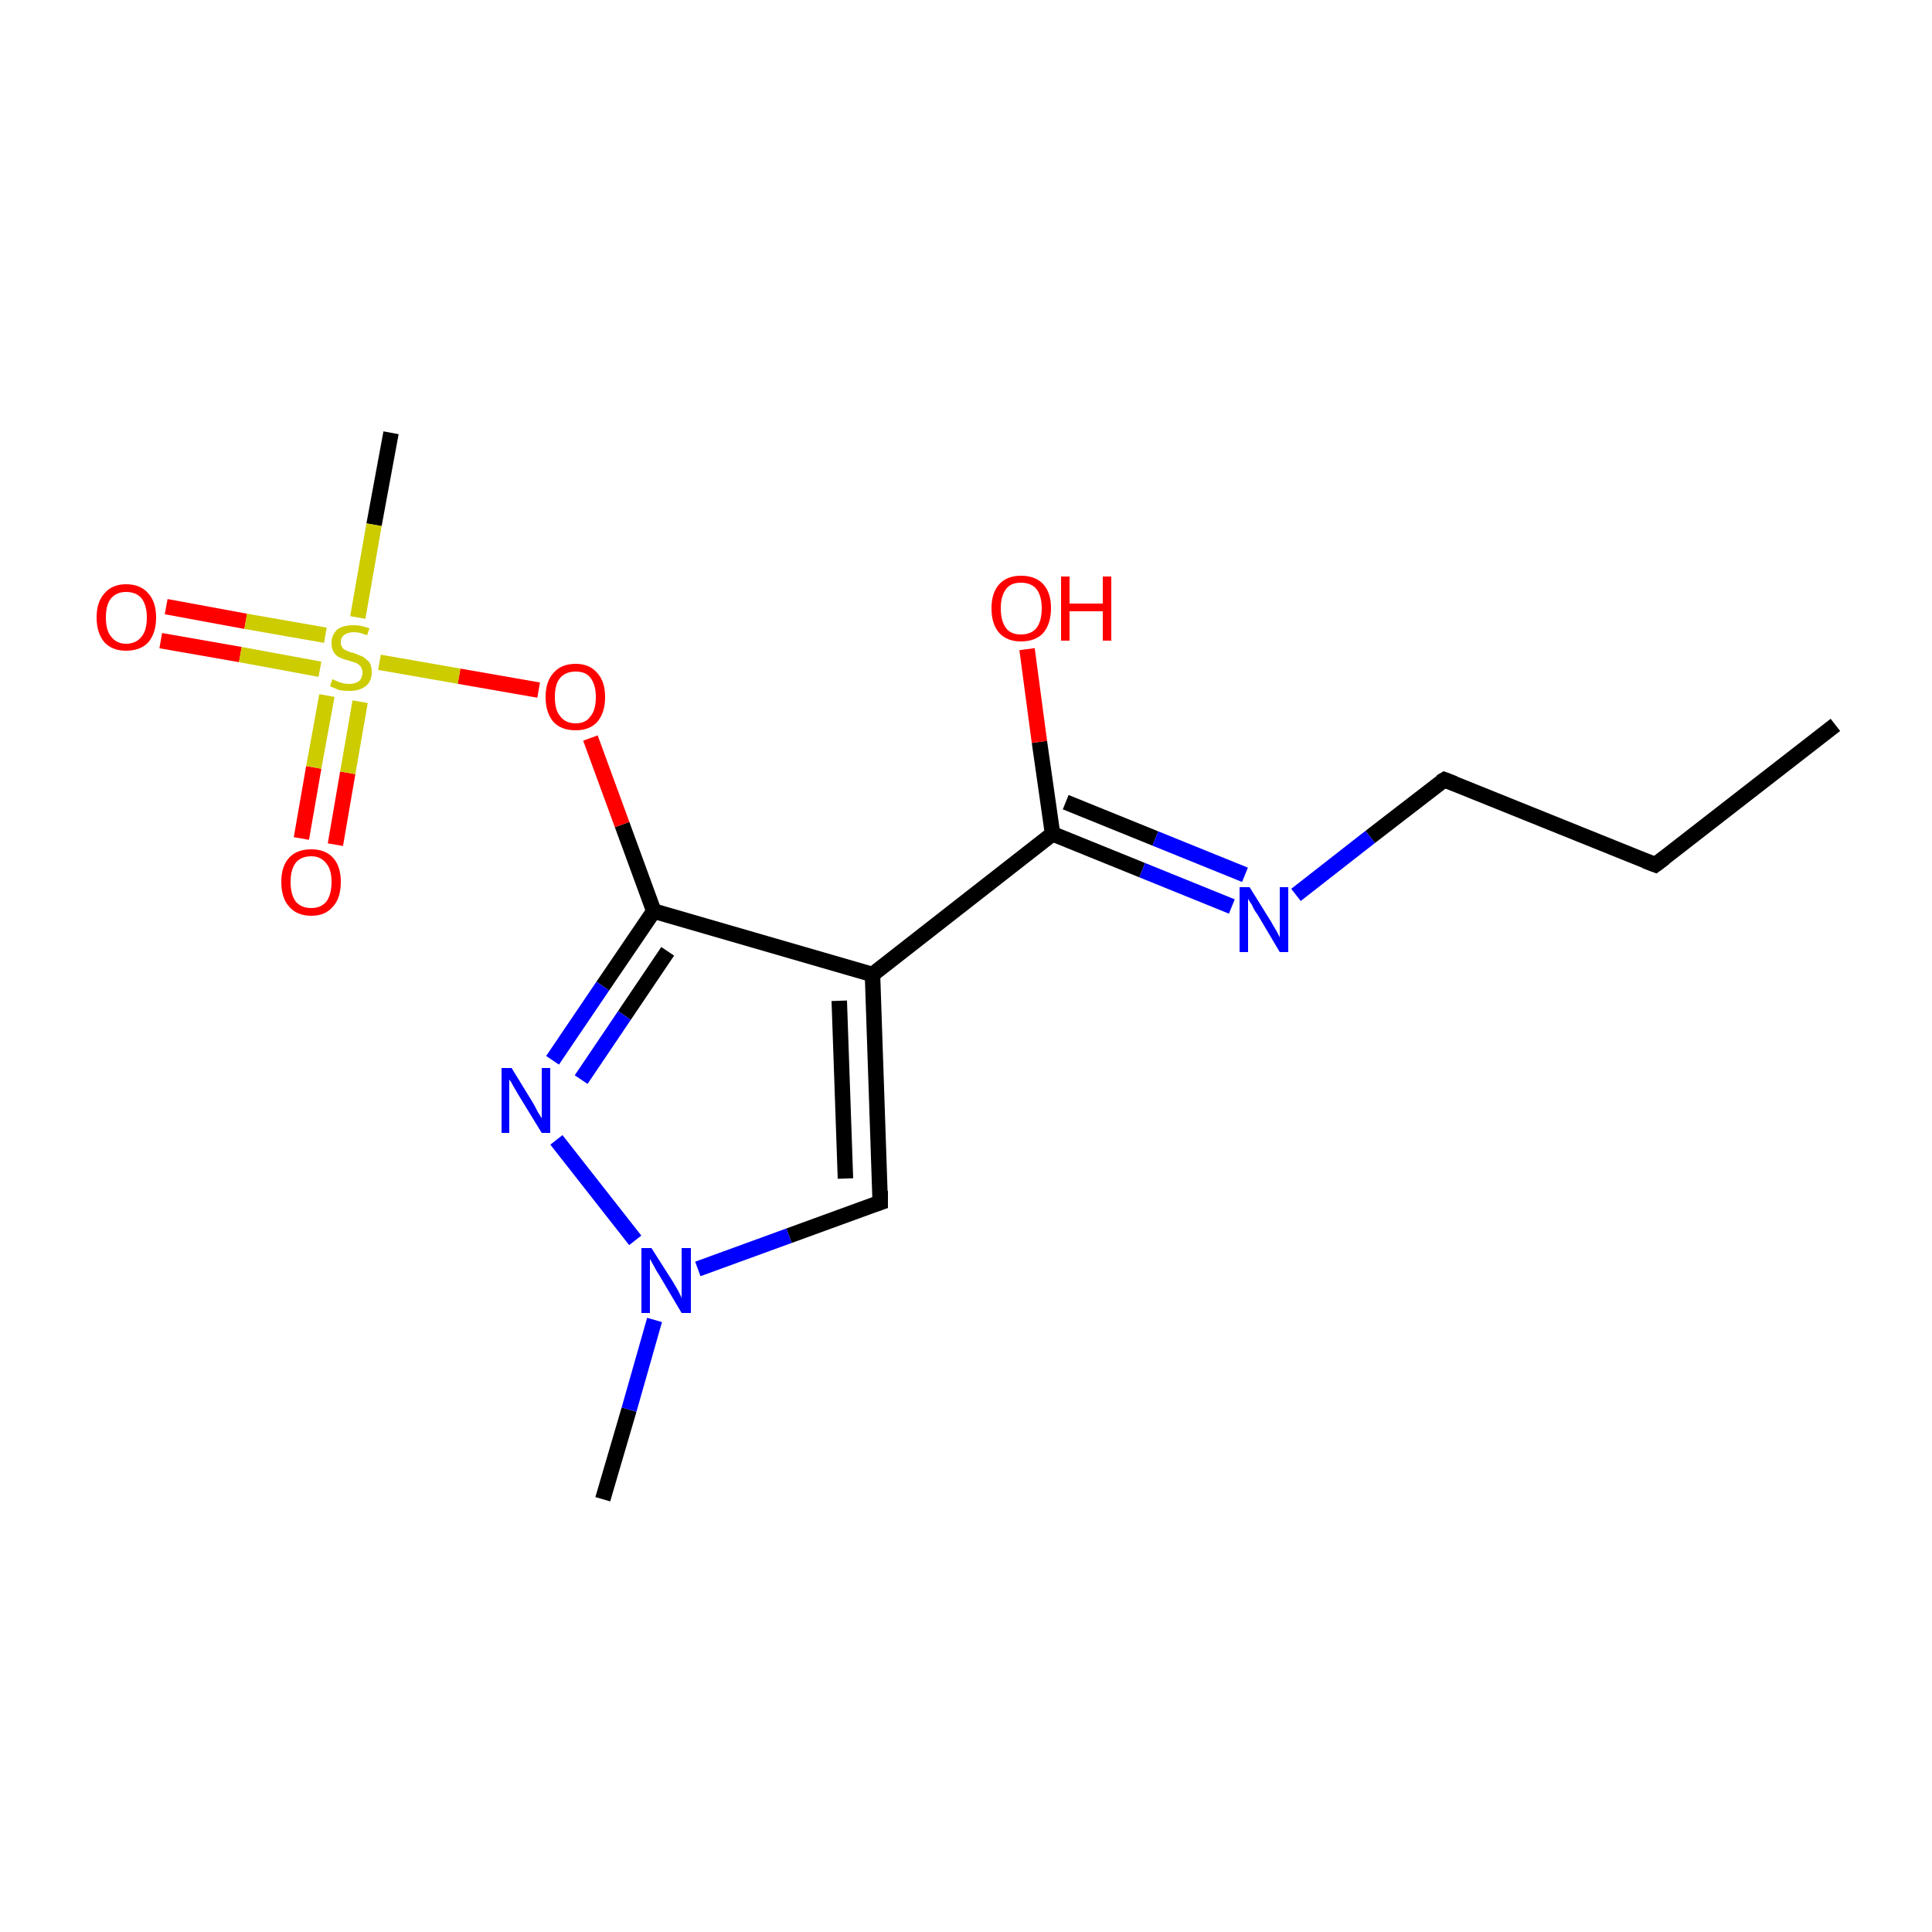 <?xml version='1.0' encoding='iso-8859-1'?>
<svg version='1.1' baseProfile='full'
              xmlns='http://www.w3.org/2000/svg'
                      xmlns:rdkit='http://www.rdkit.org/xml'
                      xmlns:xlink='http://www.w3.org/1999/xlink'
                  xml:space='preserve'
width='250px' height='250px' viewBox='0 0 250 250'>
<!-- END OF HEADER -->
<rect style='opacity:1.0;fill:#FFFFFF;stroke:none' width='250.0' height='250.0' x='0.0' y='0.0'> </rect>
<path class='bond-0 atom-0 atom-3' d='M 237.5,93.8 L 214.2,111.9' style='fill:none;fill-rule:evenodd;stroke:#000000;stroke-width:2.0px;stroke-linecap:butt;stroke-linejoin:miter;stroke-opacity:1' />
<path class='bond-1 atom-1 atom-11' d='M 78.0,194.0 L 81.4,182.4' style='fill:none;fill-rule:evenodd;stroke:#000000;stroke-width:2.0px;stroke-linecap:butt;stroke-linejoin:miter;stroke-opacity:1' />
<path class='bond-1 atom-1 atom-11' d='M 81.4,182.4 L 84.7,170.8' style='fill:none;fill-rule:evenodd;stroke:#0000FF;stroke-width:2.0px;stroke-linecap:butt;stroke-linejoin:miter;stroke-opacity:1' />
<path class='bond-2 atom-2 atom-16' d='M 50.6,56.0 L 48.4,67.9' style='fill:none;fill-rule:evenodd;stroke:#000000;stroke-width:2.0px;stroke-linecap:butt;stroke-linejoin:miter;stroke-opacity:1' />
<path class='bond-2 atom-2 atom-16' d='M 48.4,67.9 L 46.3,79.9' style='fill:none;fill-rule:evenodd;stroke:#CCCC00;stroke-width:2.0px;stroke-linecap:butt;stroke-linejoin:miter;stroke-opacity:1' />
<path class='bond-3 atom-3 atom-4' d='M 214.2,111.9 L 186.9,100.9' style='fill:none;fill-rule:evenodd;stroke:#000000;stroke-width:2.0px;stroke-linecap:butt;stroke-linejoin:miter;stroke-opacity:1' />
<path class='bond-4 atom-4 atom-9' d='M 186.9,100.9 L 177.3,108.3' style='fill:none;fill-rule:evenodd;stroke:#000000;stroke-width:2.0px;stroke-linecap:butt;stroke-linejoin:miter;stroke-opacity:1' />
<path class='bond-4 atom-4 atom-9' d='M 177.3,108.3 L 167.7,115.8' style='fill:none;fill-rule:evenodd;stroke:#0000FF;stroke-width:2.0px;stroke-linecap:butt;stroke-linejoin:miter;stroke-opacity:1' />
<path class='bond-5 atom-5 atom-6' d='M 113.9,155.6 L 112.9,126.1' style='fill:none;fill-rule:evenodd;stroke:#000000;stroke-width:2.0px;stroke-linecap:butt;stroke-linejoin:miter;stroke-opacity:1' />
<path class='bond-5 atom-5 atom-6' d='M 109.4,152.5 L 108.6,129.5' style='fill:none;fill-rule:evenodd;stroke:#000000;stroke-width:2.0px;stroke-linecap:butt;stroke-linejoin:miter;stroke-opacity:1' />
<path class='bond-6 atom-5 atom-11' d='M 113.9,155.6 L 102.1,159.9' style='fill:none;fill-rule:evenodd;stroke:#000000;stroke-width:2.0px;stroke-linecap:butt;stroke-linejoin:miter;stroke-opacity:1' />
<path class='bond-6 atom-5 atom-11' d='M 102.1,159.9 L 90.3,164.2' style='fill:none;fill-rule:evenodd;stroke:#0000FF;stroke-width:2.0px;stroke-linecap:butt;stroke-linejoin:miter;stroke-opacity:1' />
<path class='bond-7 atom-6 atom-7' d='M 112.9,126.1 L 136.2,107.9' style='fill:none;fill-rule:evenodd;stroke:#000000;stroke-width:2.0px;stroke-linecap:butt;stroke-linejoin:miter;stroke-opacity:1' />
<path class='bond-8 atom-6 atom-8' d='M 112.9,126.1 L 84.6,117.9' style='fill:none;fill-rule:evenodd;stroke:#000000;stroke-width:2.0px;stroke-linecap:butt;stroke-linejoin:miter;stroke-opacity:1' />
<path class='bond-9 atom-7 atom-9' d='M 136.2,107.9 L 147.8,112.6' style='fill:none;fill-rule:evenodd;stroke:#000000;stroke-width:2.0px;stroke-linecap:butt;stroke-linejoin:miter;stroke-opacity:1' />
<path class='bond-9 atom-7 atom-9' d='M 147.8,112.6 L 159.4,117.3' style='fill:none;fill-rule:evenodd;stroke:#0000FF;stroke-width:2.0px;stroke-linecap:butt;stroke-linejoin:miter;stroke-opacity:1' />
<path class='bond-9 atom-7 atom-9' d='M 137.9,103.8 L 149.5,108.5' style='fill:none;fill-rule:evenodd;stroke:#000000;stroke-width:2.0px;stroke-linecap:butt;stroke-linejoin:miter;stroke-opacity:1' />
<path class='bond-9 atom-7 atom-9' d='M 149.5,108.5 L 161.1,113.2' style='fill:none;fill-rule:evenodd;stroke:#0000FF;stroke-width:2.0px;stroke-linecap:butt;stroke-linejoin:miter;stroke-opacity:1' />
<path class='bond-10 atom-7 atom-12' d='M 136.2,107.9 L 134.5,96.0' style='fill:none;fill-rule:evenodd;stroke:#000000;stroke-width:2.0px;stroke-linecap:butt;stroke-linejoin:miter;stroke-opacity:1' />
<path class='bond-10 atom-7 atom-12' d='M 134.5,96.0 L 132.9,84.0' style='fill:none;fill-rule:evenodd;stroke:#FF0000;stroke-width:2.0px;stroke-linecap:butt;stroke-linejoin:miter;stroke-opacity:1' />
<path class='bond-11 atom-8 atom-10' d='M 84.6,117.9 L 78.0,127.6' style='fill:none;fill-rule:evenodd;stroke:#000000;stroke-width:2.0px;stroke-linecap:butt;stroke-linejoin:miter;stroke-opacity:1' />
<path class='bond-11 atom-8 atom-10' d='M 78.0,127.6 L 71.5,137.2' style='fill:none;fill-rule:evenodd;stroke:#0000FF;stroke-width:2.0px;stroke-linecap:butt;stroke-linejoin:miter;stroke-opacity:1' />
<path class='bond-11 atom-8 atom-10' d='M 86.4,123.1 L 80.8,131.4' style='fill:none;fill-rule:evenodd;stroke:#000000;stroke-width:2.0px;stroke-linecap:butt;stroke-linejoin:miter;stroke-opacity:1' />
<path class='bond-11 atom-8 atom-10' d='M 80.8,131.4 L 75.2,139.7' style='fill:none;fill-rule:evenodd;stroke:#0000FF;stroke-width:2.0px;stroke-linecap:butt;stroke-linejoin:miter;stroke-opacity:1' />
<path class='bond-12 atom-8 atom-15' d='M 84.6,117.9 L 80.5,106.7' style='fill:none;fill-rule:evenodd;stroke:#000000;stroke-width:2.0px;stroke-linecap:butt;stroke-linejoin:miter;stroke-opacity:1' />
<path class='bond-12 atom-8 atom-15' d='M 80.5,106.7 L 76.4,95.5' style='fill:none;fill-rule:evenodd;stroke:#FF0000;stroke-width:2.0px;stroke-linecap:butt;stroke-linejoin:miter;stroke-opacity:1' />
<path class='bond-13 atom-10 atom-11' d='M 72.0,147.5 L 82.2,160.5' style='fill:none;fill-rule:evenodd;stroke:#0000FF;stroke-width:2.0px;stroke-linecap:butt;stroke-linejoin:miter;stroke-opacity:1' />
<path class='bond-14 atom-13 atom-16' d='M 39.0,108.5 L 40.6,99.3' style='fill:none;fill-rule:evenodd;stroke:#FF0000;stroke-width:2.0px;stroke-linecap:butt;stroke-linejoin:miter;stroke-opacity:1' />
<path class='bond-14 atom-13 atom-16' d='M 40.6,99.3 L 42.3,90.0' style='fill:none;fill-rule:evenodd;stroke:#CCCC00;stroke-width:2.0px;stroke-linecap:butt;stroke-linejoin:miter;stroke-opacity:1' />
<path class='bond-14 atom-13 atom-16' d='M 43.4,109.3 L 45.0,100.0' style='fill:none;fill-rule:evenodd;stroke:#FF0000;stroke-width:2.0px;stroke-linecap:butt;stroke-linejoin:miter;stroke-opacity:1' />
<path class='bond-14 atom-13 atom-16' d='M 45.0,100.0 L 46.6,90.8' style='fill:none;fill-rule:evenodd;stroke:#CCCC00;stroke-width:2.0px;stroke-linecap:butt;stroke-linejoin:miter;stroke-opacity:1' />
<path class='bond-15 atom-14 atom-16' d='M 21.5,78.5 L 31.8,80.4' style='fill:none;fill-rule:evenodd;stroke:#FF0000;stroke-width:2.0px;stroke-linecap:butt;stroke-linejoin:miter;stroke-opacity:1' />
<path class='bond-15 atom-14 atom-16' d='M 31.8,80.4 L 42.1,82.2' style='fill:none;fill-rule:evenodd;stroke:#CCCC00;stroke-width:2.0px;stroke-linecap:butt;stroke-linejoin:miter;stroke-opacity:1' />
<path class='bond-15 atom-14 atom-16' d='M 20.8,82.9 L 31.1,84.7' style='fill:none;fill-rule:evenodd;stroke:#FF0000;stroke-width:2.0px;stroke-linecap:butt;stroke-linejoin:miter;stroke-opacity:1' />
<path class='bond-15 atom-14 atom-16' d='M 31.1,84.7 L 41.4,86.6' style='fill:none;fill-rule:evenodd;stroke:#CCCC00;stroke-width:2.0px;stroke-linecap:butt;stroke-linejoin:miter;stroke-opacity:1' />
<path class='bond-16 atom-15 atom-16' d='M 69.7,89.3 L 59.4,87.5' style='fill:none;fill-rule:evenodd;stroke:#FF0000;stroke-width:2.0px;stroke-linecap:butt;stroke-linejoin:miter;stroke-opacity:1' />
<path class='bond-16 atom-15 atom-16' d='M 59.4,87.5 L 49.1,85.7' style='fill:none;fill-rule:evenodd;stroke:#CCCC00;stroke-width:2.0px;stroke-linecap:butt;stroke-linejoin:miter;stroke-opacity:1' />
<path d='M 215.4,111.0 L 214.2,111.9 L 212.9,111.4' style='fill:none;stroke:#000000;stroke-width:2.0px;stroke-linecap:butt;stroke-linejoin:miter;stroke-opacity:1;' />
<path d='M 188.2,101.4 L 186.9,100.9 L 186.4,101.2' style='fill:none;stroke:#000000;stroke-width:2.0px;stroke-linecap:butt;stroke-linejoin:miter;stroke-opacity:1;' />
<path d='M 113.9,154.1 L 113.9,155.6 L 113.3,155.8' style='fill:none;stroke:#000000;stroke-width:2.0px;stroke-linecap:butt;stroke-linejoin:miter;stroke-opacity:1;' />
<path class='atom-9' d='M 161.7 114.8
L 164.5 119.3
Q 164.7 119.7, 165.2 120.5
Q 165.6 121.3, 165.6 121.3
L 165.6 114.8
L 166.7 114.8
L 166.7 123.2
L 165.6 123.2
L 162.7 118.3
Q 162.3 117.8, 162.0 117.1
Q 161.6 116.5, 161.5 116.3
L 161.5 123.2
L 160.4 123.2
L 160.4 114.8
L 161.7 114.8
' fill='#0000FF'/>
<path class='atom-10' d='M 66.2 138.2
L 68.9 142.6
Q 69.2 143.1, 69.6 143.9
Q 70.1 144.7, 70.1 144.7
L 70.1 138.2
L 71.2 138.2
L 71.2 146.6
L 70.1 146.6
L 67.1 141.7
Q 66.8 141.2, 66.4 140.5
Q 66.1 139.9, 65.9 139.7
L 65.9 146.6
L 64.9 146.6
L 64.9 138.2
L 66.2 138.2
' fill='#0000FF'/>
<path class='atom-11' d='M 84.3 161.5
L 87.1 165.9
Q 87.4 166.4, 87.8 167.1
Q 88.2 167.9, 88.2 168.0
L 88.2 161.5
L 89.4 161.5
L 89.4 169.9
L 88.2 169.9
L 85.3 165.0
Q 84.9 164.4, 84.6 163.8
Q 84.2 163.1, 84.1 162.9
L 84.1 169.9
L 83.0 169.9
L 83.0 161.5
L 84.3 161.5
' fill='#0000FF'/>
<path class='atom-12' d='M 128.3 78.7
Q 128.3 76.7, 129.3 75.6
Q 130.3 74.5, 132.1 74.5
Q 134.0 74.5, 135.0 75.6
Q 136.0 76.7, 136.0 78.7
Q 136.0 80.7, 135.0 81.9
Q 134.0 83.0, 132.1 83.0
Q 130.3 83.0, 129.3 81.9
Q 128.3 80.8, 128.3 78.7
M 132.1 82.1
Q 133.4 82.1, 134.1 81.3
Q 134.8 80.4, 134.8 78.7
Q 134.8 77.1, 134.1 76.2
Q 133.4 75.4, 132.1 75.4
Q 130.8 75.4, 130.2 76.2
Q 129.5 77.1, 129.5 78.7
Q 129.5 80.4, 130.2 81.3
Q 130.8 82.1, 132.1 82.1
' fill='#FF0000'/>
<path class='atom-12' d='M 137.3 74.6
L 138.4 74.6
L 138.4 78.1
L 142.7 78.1
L 142.7 74.6
L 143.8 74.6
L 143.8 82.9
L 142.7 82.9
L 142.7 79.1
L 138.4 79.1
L 138.4 82.9
L 137.3 82.9
L 137.3 74.6
' fill='#FF0000'/>
<path class='atom-13' d='M 36.4 114.1
Q 36.4 112.1, 37.4 111.0
Q 38.4 109.9, 40.3 109.9
Q 42.1 109.9, 43.1 111.0
Q 44.1 112.1, 44.1 114.1
Q 44.1 116.2, 43.1 117.3
Q 42.1 118.5, 40.3 118.5
Q 38.4 118.5, 37.4 117.3
Q 36.4 116.2, 36.4 114.1
M 40.3 117.5
Q 41.5 117.5, 42.2 116.7
Q 42.9 115.8, 42.9 114.1
Q 42.9 112.5, 42.2 111.7
Q 41.5 110.8, 40.3 110.8
Q 39.0 110.8, 38.3 111.6
Q 37.6 112.5, 37.6 114.1
Q 37.6 115.8, 38.3 116.7
Q 39.0 117.5, 40.3 117.5
' fill='#FF0000'/>
<path class='atom-14' d='M 12.5 79.9
Q 12.5 77.9, 13.5 76.8
Q 14.5 75.6, 16.3 75.6
Q 18.2 75.6, 19.2 76.8
Q 20.2 77.9, 20.2 79.9
Q 20.2 81.9, 19.2 83.1
Q 18.2 84.2, 16.3 84.2
Q 14.5 84.2, 13.5 83.1
Q 12.5 81.9, 12.5 79.9
M 16.3 83.3
Q 17.6 83.3, 18.3 82.4
Q 19.0 81.6, 19.0 79.9
Q 19.0 78.3, 18.3 77.4
Q 17.6 76.6, 16.3 76.6
Q 15.1 76.6, 14.4 77.4
Q 13.7 78.2, 13.7 79.9
Q 13.7 81.6, 14.4 82.4
Q 15.1 83.3, 16.3 83.3
' fill='#FF0000'/>
<path class='atom-15' d='M 70.6 90.2
Q 70.6 88.2, 71.6 87.1
Q 72.6 85.9, 74.5 85.9
Q 76.3 85.9, 77.3 87.1
Q 78.3 88.2, 78.3 90.2
Q 78.3 92.2, 77.3 93.4
Q 76.3 94.5, 74.5 94.5
Q 72.6 94.5, 71.6 93.4
Q 70.6 92.2, 70.6 90.2
M 74.5 93.6
Q 75.8 93.6, 76.4 92.7
Q 77.1 91.9, 77.1 90.2
Q 77.1 88.6, 76.4 87.7
Q 75.8 86.9, 74.5 86.9
Q 73.2 86.9, 72.5 87.7
Q 71.8 88.5, 71.8 90.2
Q 71.8 91.9, 72.5 92.7
Q 73.2 93.6, 74.5 93.6
' fill='#FF0000'/>
<path class='atom-16' d='M 43.0 87.9
Q 43.1 87.9, 43.5 88.1
Q 43.9 88.3, 44.3 88.4
Q 44.8 88.5, 45.2 88.5
Q 46.0 88.5, 46.5 88.1
Q 46.9 87.7, 46.9 87.0
Q 46.9 86.6, 46.7 86.3
Q 46.5 86.0, 46.1 85.8
Q 45.8 85.7, 45.2 85.5
Q 44.4 85.3, 44.0 85.1
Q 43.5 84.9, 43.2 84.4
Q 42.9 84.0, 42.9 83.2
Q 42.9 82.2, 43.6 81.5
Q 44.3 80.9, 45.8 80.9
Q 46.7 80.9, 47.8 81.3
L 47.5 82.2
Q 46.5 81.8, 45.8 81.8
Q 45.0 81.8, 44.5 82.2
Q 44.1 82.5, 44.1 83.1
Q 44.1 83.5, 44.3 83.8
Q 44.5 84.1, 44.9 84.2
Q 45.2 84.4, 45.8 84.5
Q 46.5 84.8, 47.0 85.0
Q 47.4 85.3, 47.8 85.7
Q 48.1 86.2, 48.1 87.0
Q 48.1 88.2, 47.3 88.8
Q 46.5 89.4, 45.3 89.4
Q 44.5 89.4, 43.9 89.3
Q 43.4 89.1, 42.7 88.8
L 43.0 87.9
' fill='#CCCC00'/>
</svg>
